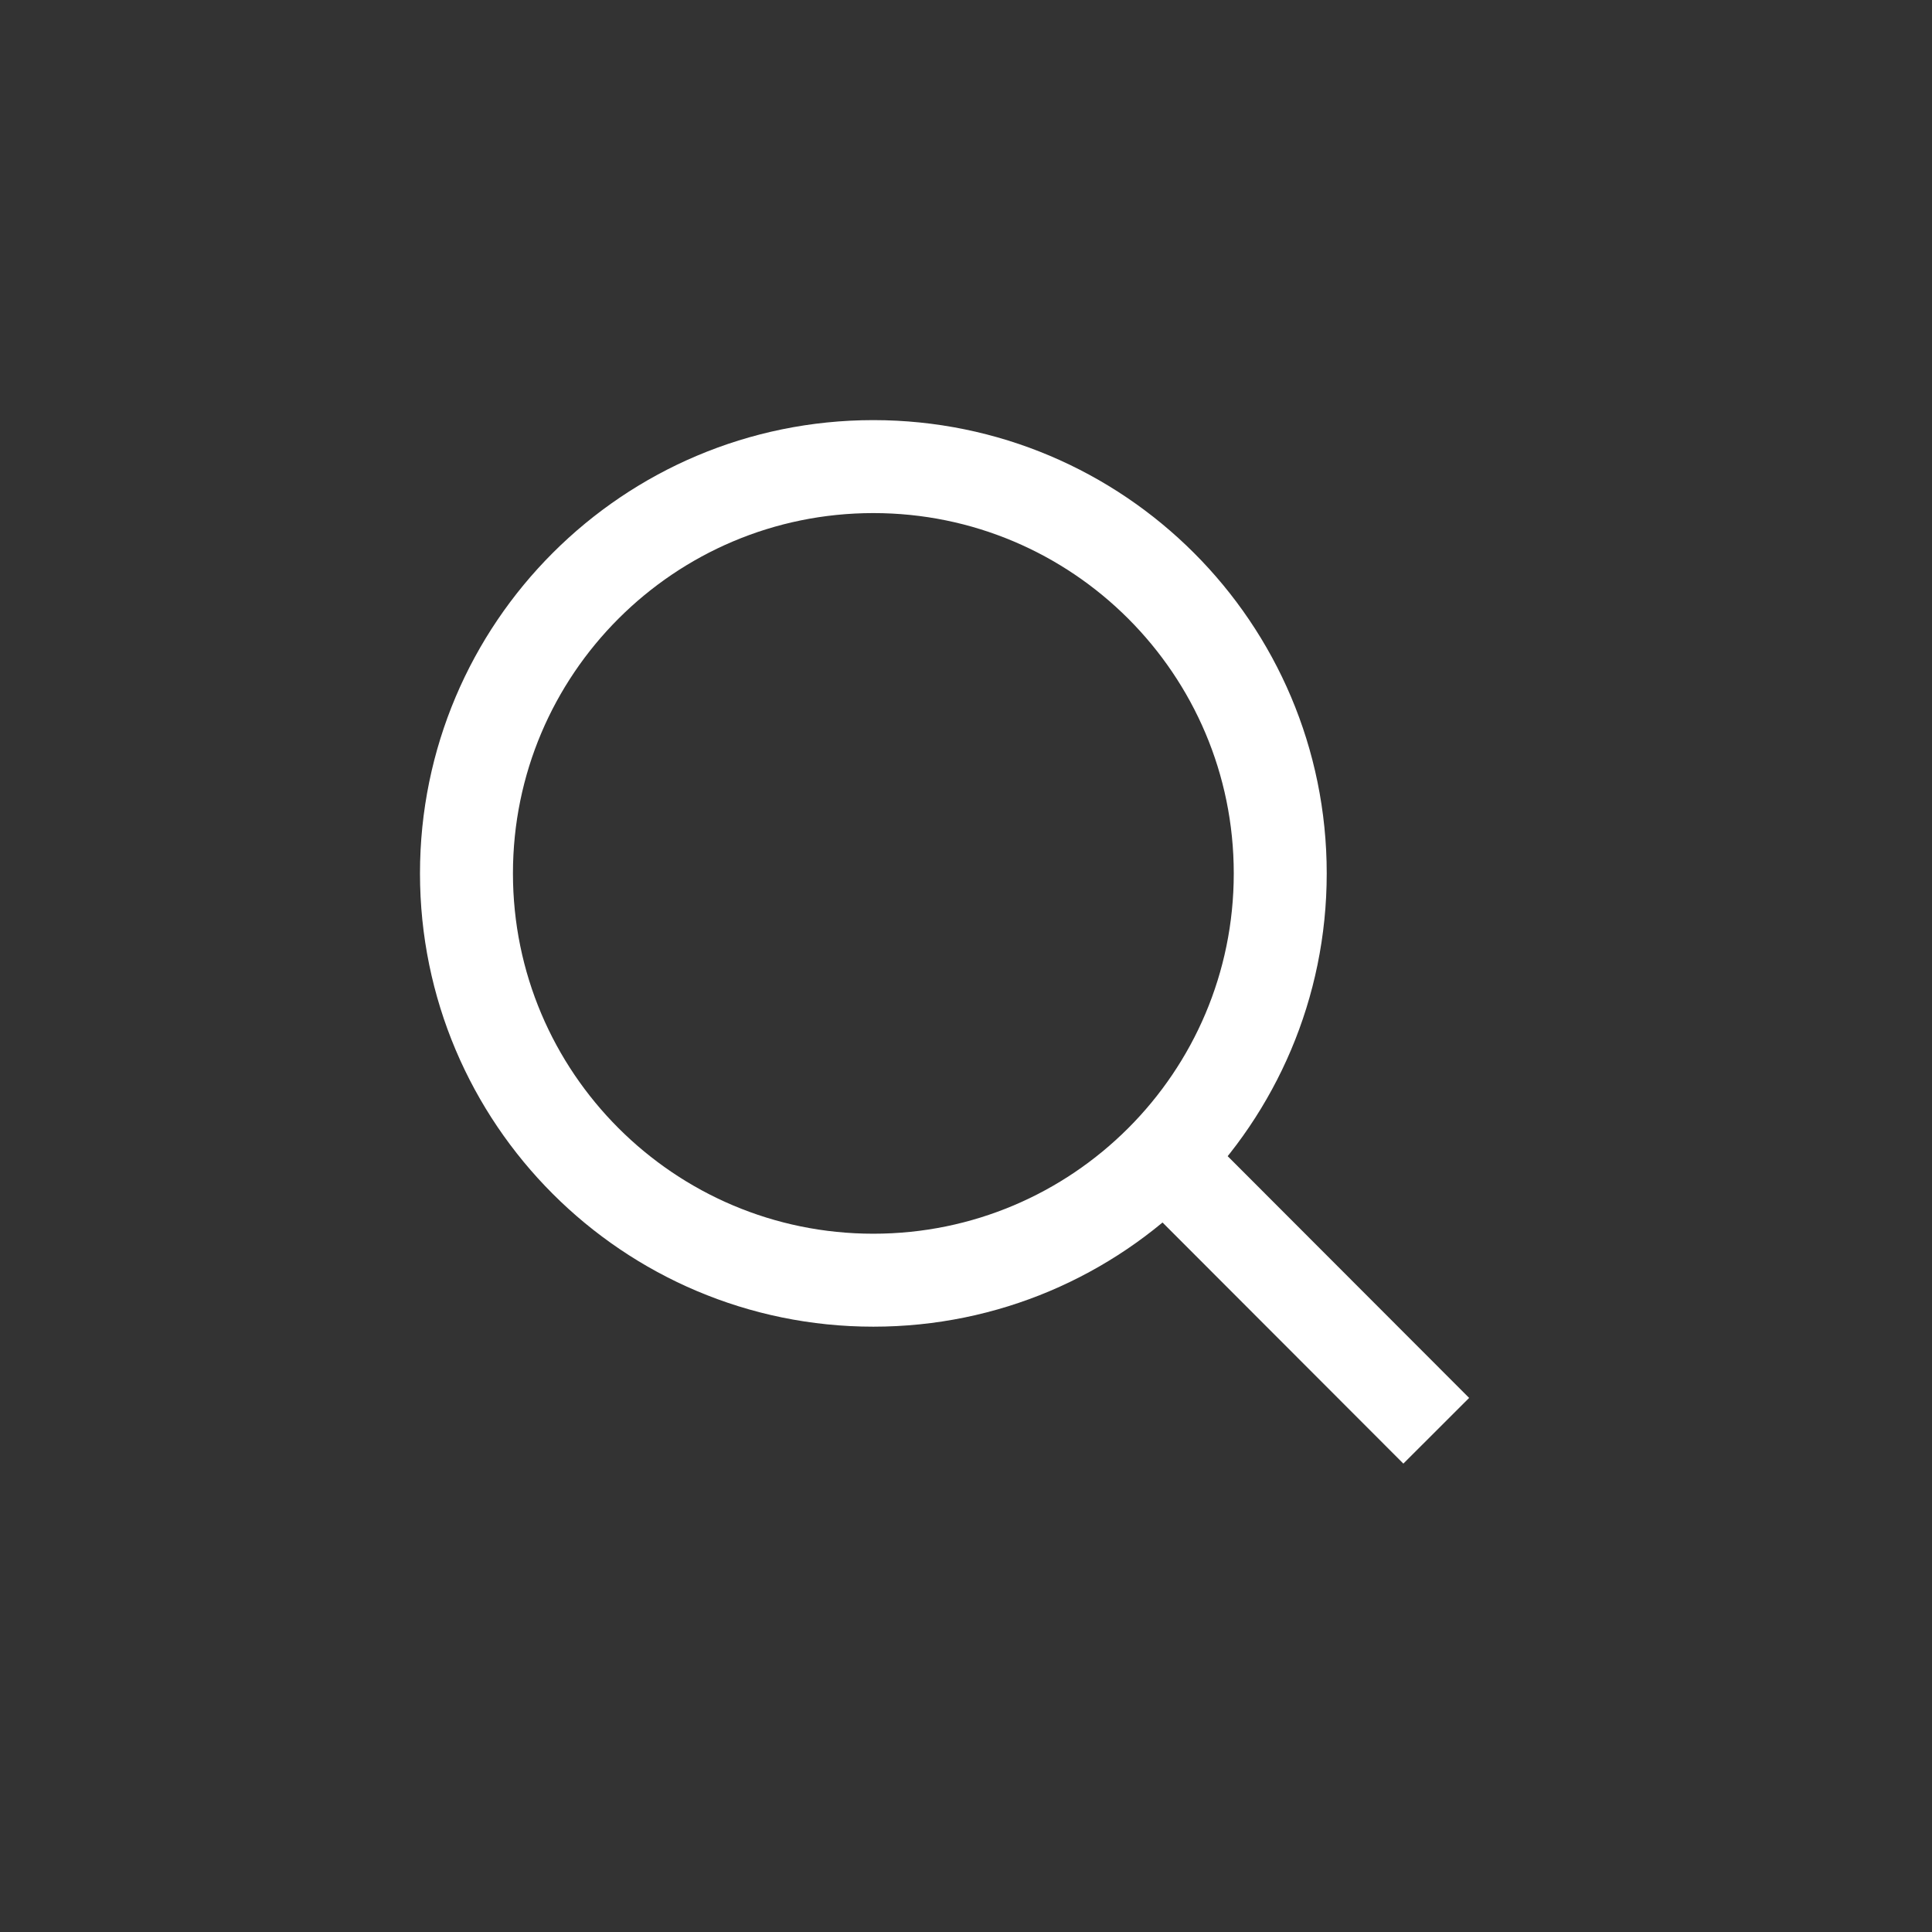 <svg viewBox="0 0 43 43" xmlns="http://www.w3.org/2000/svg" fill-rule="evenodd" clip-rule="evenodd" stroke-miterlimit="10"><rect x="0" y="0" width="43" height="43" fill="#333333" stroke="none"/><path d="M28.494 19.44c0 5-4.056 9.053-9.056 9.053-5 0-9.056-4.054-9.056-9.054 0-5.001 4.056-9.054 9.056-9.054 5 0 9.056 4.053 9.056 9.054zm-2.431 6.494l5.903 5.91" stroke-width="2.069" fill="none" stroke="#fff"/></svg>